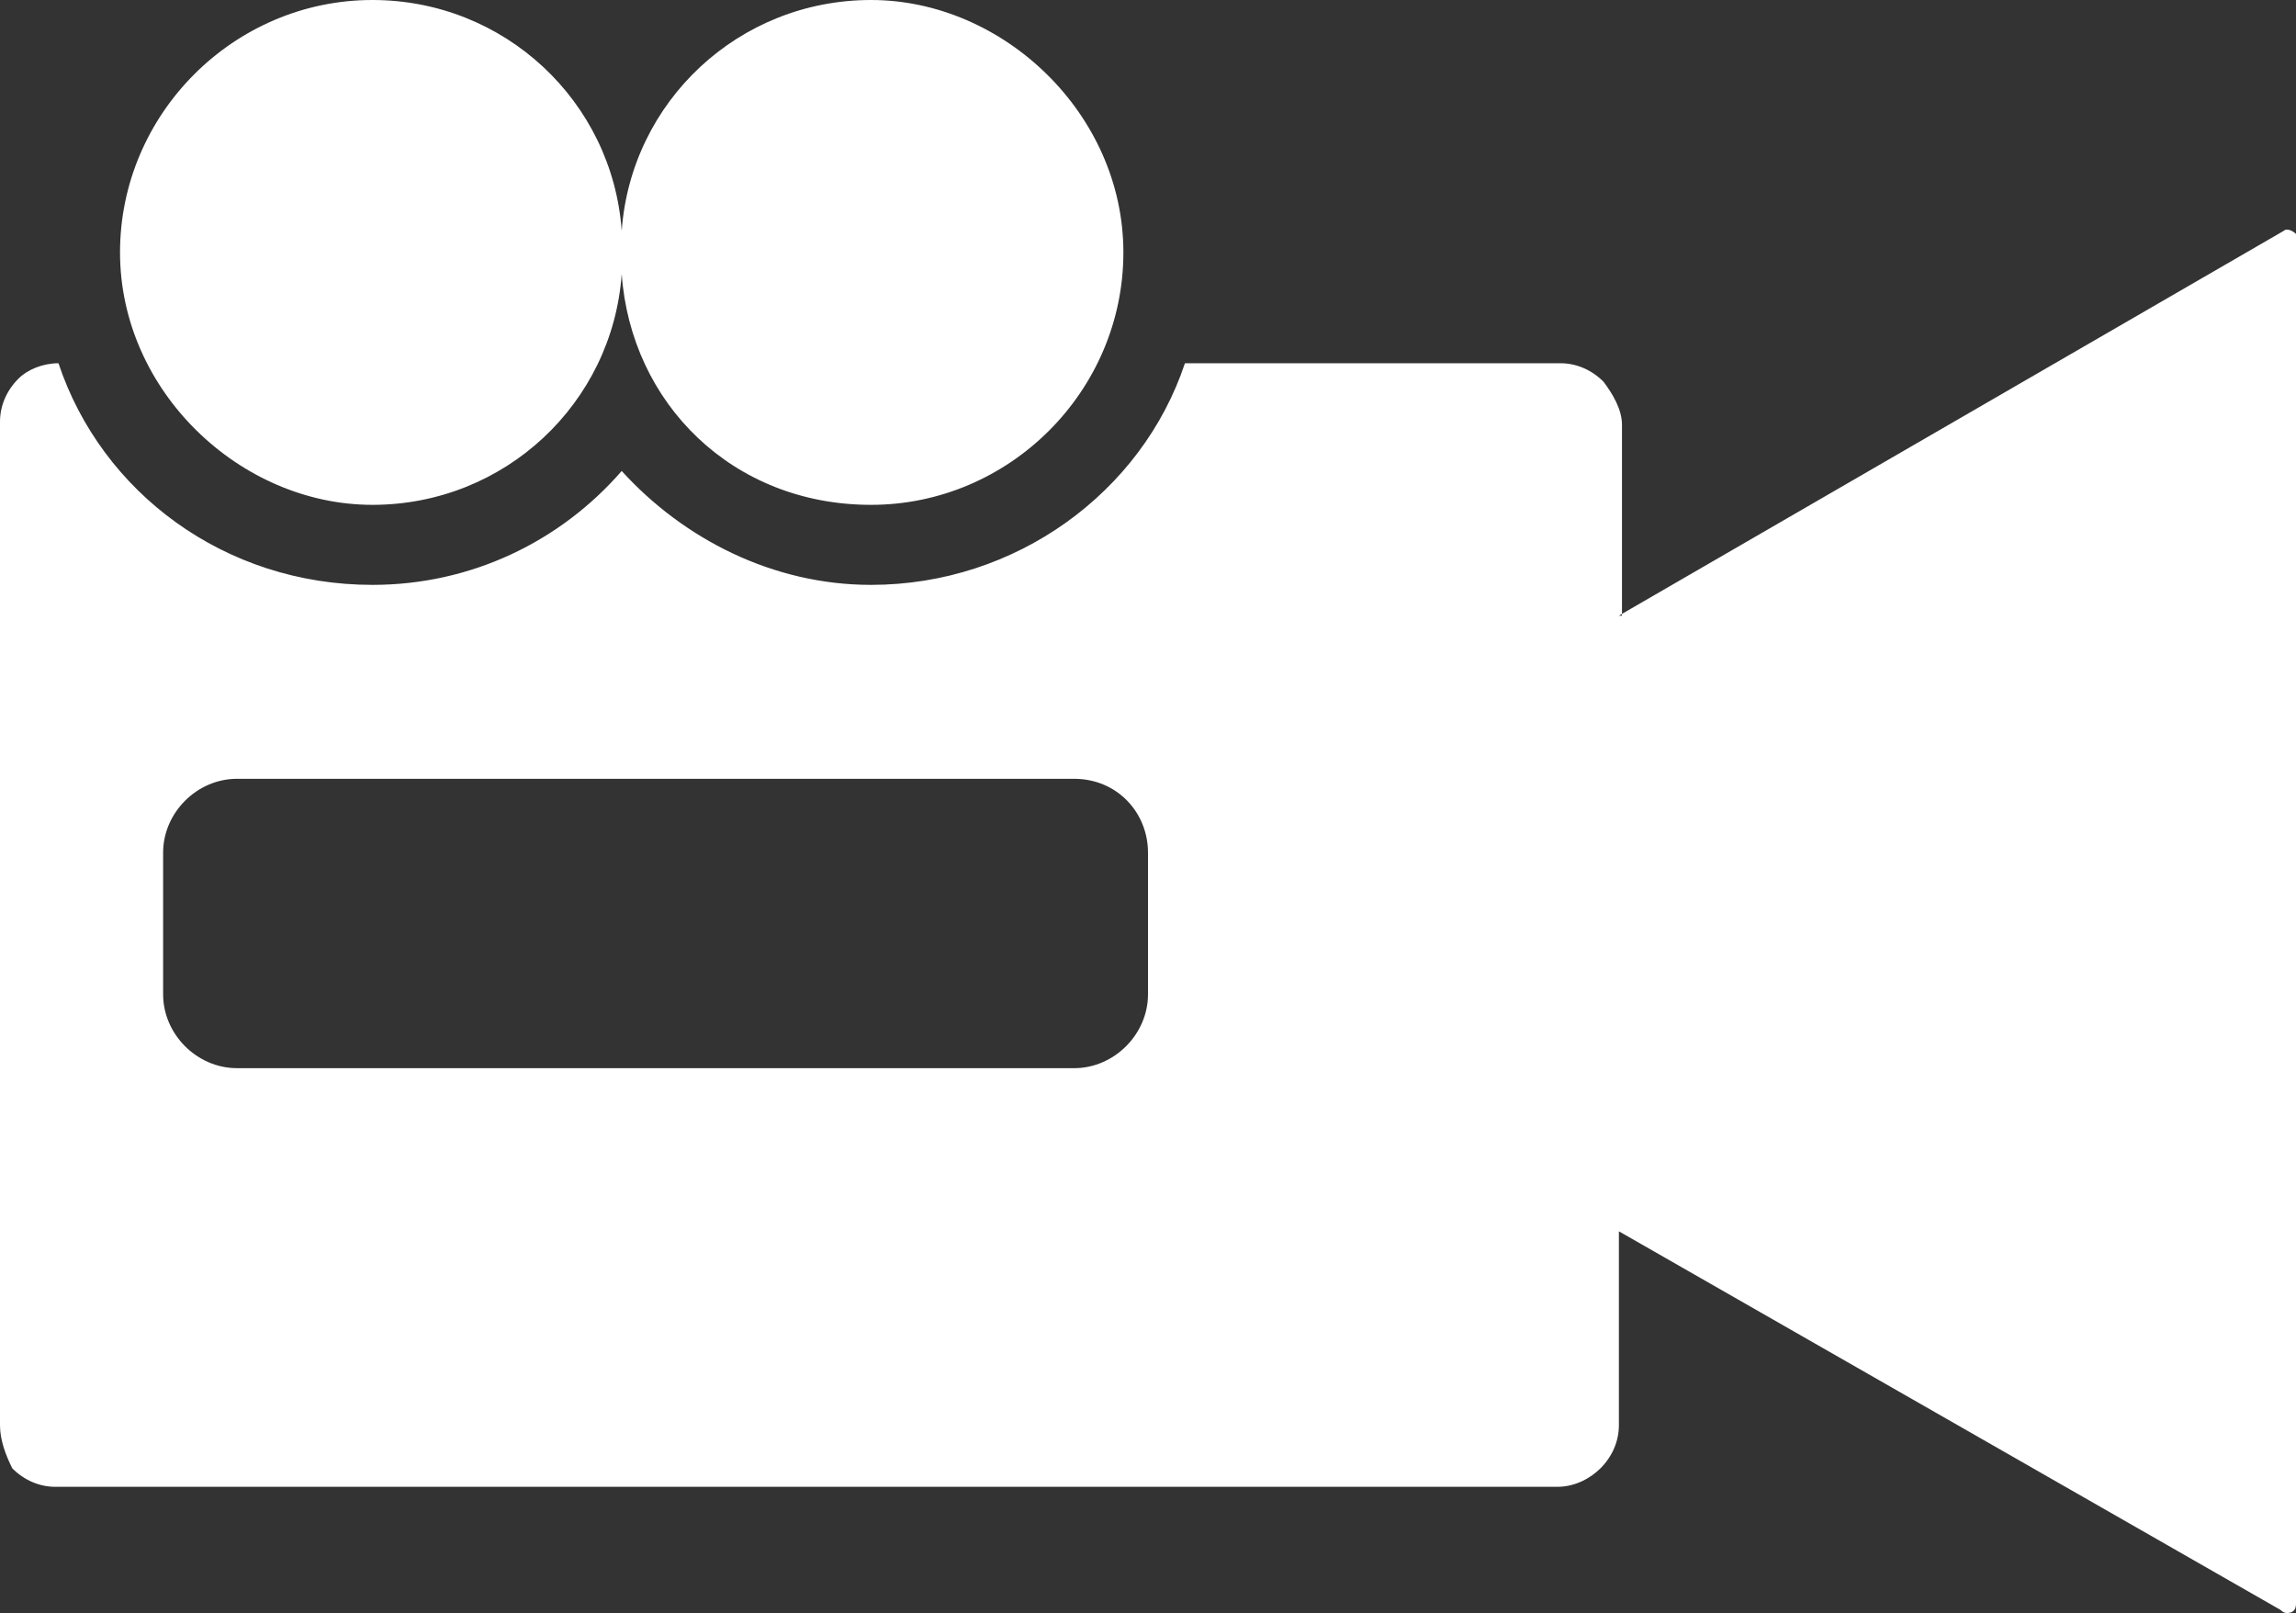 <svg xmlns="http://www.w3.org/2000/svg" id="Isolation_Mode" viewBox="0 0 74.6 52.4"><rect x="0" y="0" width="74.6" height="52.4" fill="#333333" stroke="none"/><defs><style>.cls-1{fill:#fff;fill-rule:evenodd;}</style></defs><path class="cls-1" d="M52.6,20l21.6-12.5c.1-.1,.3,0,.4,.1V52.1c0,.2-.1,.3-.3,.3q-.1,0-.2-.1l-21.5-12.3v6.3c0,.5-.2,1-.6,1.4-.3,.3-.8,.6-1.4,.6H1.8c-.5,0-1-.2-1.4-.6-.2-.4-.4-.9-.4-1.4V13.7c0-.5,.2-1,.6-1.4,.3-.3,.8-.5,1.3-.5,1.4,4.2,5.4,7.2,10.2,7.2,3.2,0,6.1-1.4,8.1-3.7,2,2.2,4.9,3.7,8.1,3.7,4.7,0,8.8-3,10.2-7.2h12.2c.5,0,1,.2,1.4,.6,.3,.4,.6,.9,.6,1.4v6.2h-.1ZM12.1,0c4.3,0,7.8,3.3,8.1,7.5,.3-4.2,3.8-7.5,8.1-7.5s8.2,3.7,8.2,8.2-3.7,8.2-8.2,8.2-7.8-3.3-8.1-7.5c-.3,4.2-3.8,7.5-8.1,7.5S3.9,12.7,3.9,8.2c0-4.5,3.7-8.2,8.2-8.2h0ZM7.7,25.3h27.2c1.4,0,2.4,1.1,2.4,2.4v4.6c0,1.3-1.1,2.4-2.4,2.4H7.7c-1.3,0-2.4-1.1-2.4-2.4v-4.6c0-1.3,1.1-2.4,2.4-2.4h0Z"></path></svg>